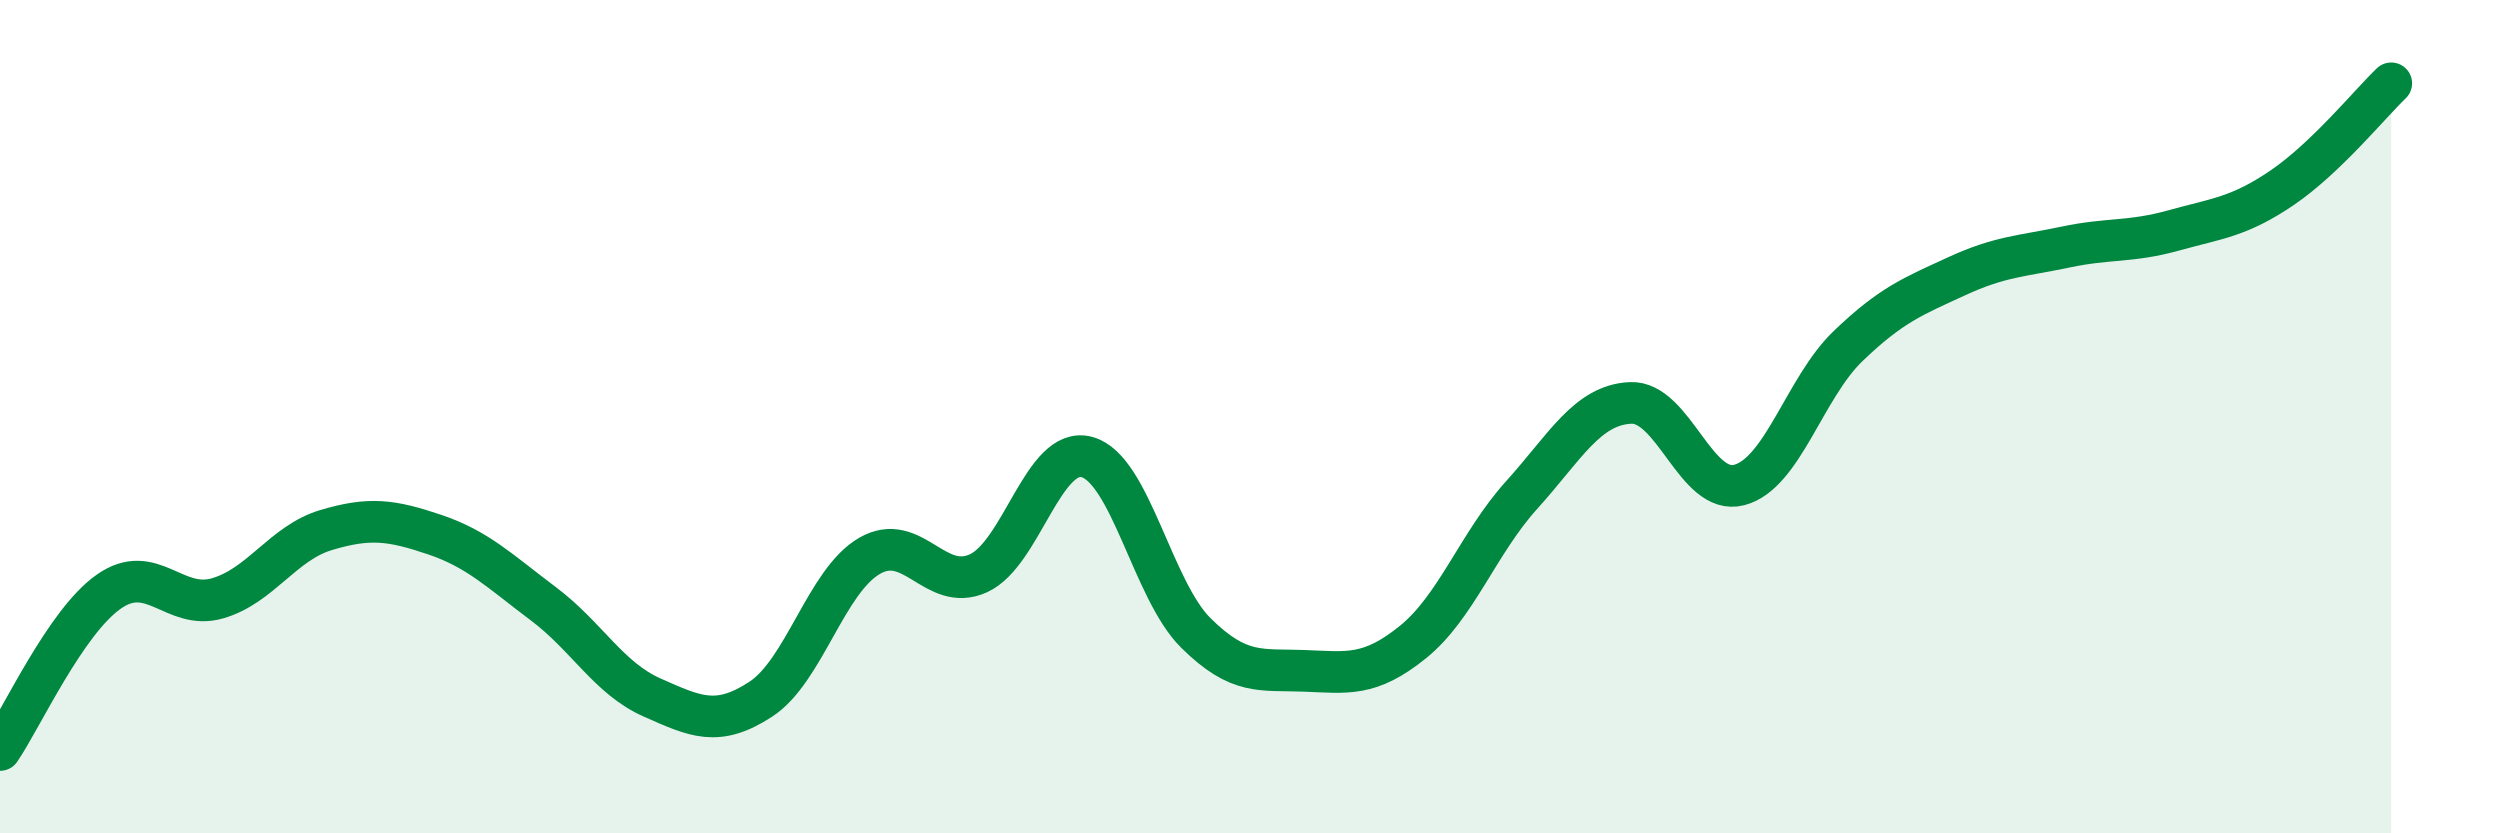 
    <svg width="60" height="20" viewBox="0 0 60 20" xmlns="http://www.w3.org/2000/svg">
      <path
        d="M 0,18 C 0.52,17.24 1.57,14.93 2.61,14.2 C 3.65,13.47 4.18,14.66 5.22,14.36 C 6.26,14.06 6.79,13.03 7.83,12.72 C 8.87,12.41 9.39,12.48 10.43,12.83 C 11.47,13.18 12,13.71 13.04,14.49 C 14.08,15.27 14.61,16.28 15.65,16.74 C 16.69,17.2 17.22,17.46 18.26,16.78 C 19.3,16.1 19.83,13.94 20.87,13.34 C 21.91,12.74 22.44,14.23 23.48,13.76 C 24.52,13.29 25.05,10.68 26.09,10.97 C 27.13,11.26 27.66,14.16 28.7,15.19 C 29.74,16.22 30.26,16.06 31.3,16.1 C 32.34,16.14 32.87,16.25 33.91,15.41 C 34.95,14.57 35.48,13.03 36.52,11.88 C 37.56,10.73 38.09,9.72 39.13,9.67 C 40.17,9.62 40.7,11.91 41.74,11.64 C 42.78,11.37 43.31,9.31 44.35,8.31 C 45.39,7.31 45.92,7.11 46.96,6.63 C 48,6.15 48.53,6.15 49.57,5.93 C 50.61,5.71 51.13,5.82 52.17,5.53 C 53.21,5.24 53.74,5.21 54.78,4.5 C 55.82,3.79 56.87,2.5 57.39,2L57.39 20L0 20Z"
        fill="#008740"
        opacity="0.1"
        stroke-linecap="round"
        stroke-linejoin="round"
      />
      <path
        d="M 0,18 C 0.52,17.24 1.57,14.93 2.61,14.2 C 3.65,13.47 4.18,14.66 5.22,14.36 C 6.26,14.06 6.79,13.03 7.83,12.72 C 8.87,12.41 9.39,12.48 10.43,12.83 C 11.47,13.18 12,13.71 13.04,14.49 C 14.08,15.27 14.61,16.28 15.65,16.74 C 16.69,17.2 17.22,17.46 18.26,16.78 C 19.3,16.1 19.83,13.94 20.87,13.34 C 21.91,12.74 22.44,14.23 23.48,13.76 C 24.52,13.29 25.05,10.68 26.09,10.97 C 27.13,11.26 27.66,14.16 28.7,15.19 C 29.74,16.22 30.26,16.06 31.3,16.1 C 32.34,16.14 32.87,16.25 33.91,15.41 C 34.95,14.57 35.48,13.03 36.52,11.88 C 37.56,10.73 38.09,9.72 39.13,9.67 C 40.17,9.62 40.7,11.91 41.74,11.64 C 42.78,11.37 43.31,9.31 44.35,8.31 C 45.39,7.31 45.92,7.11 46.96,6.63 C 48,6.15 48.53,6.15 49.57,5.93 C 50.61,5.71 51.13,5.82 52.17,5.53 C 53.21,5.24 53.74,5.21 54.78,4.5 C 55.82,3.79 56.87,2.5 57.39,2"
        stroke="#008740"
        stroke-width="1"
        fill="none"
        stroke-linecap="round"
        stroke-linejoin="round"
      />
    </svg>
  